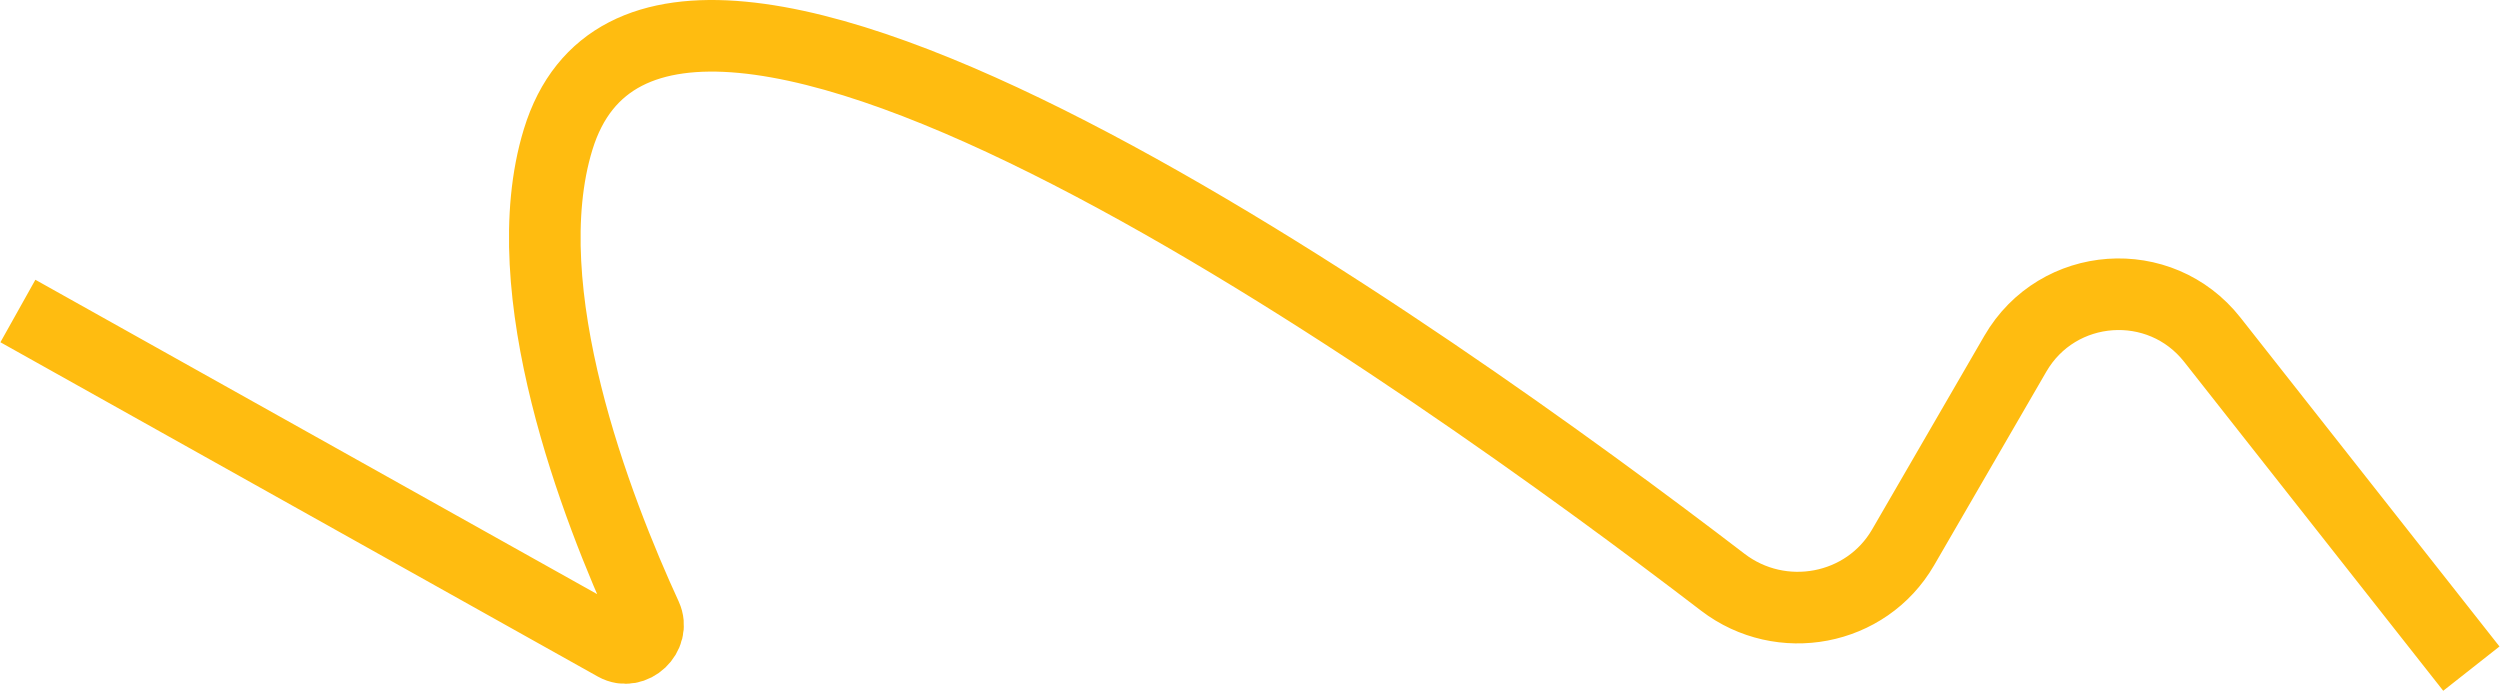 <svg width="2095" height="579" viewBox="0 0 2095 579" fill="none" xmlns="http://www.w3.org/2000/svg">
<path d="M15 260.623L515.642 540.787C530.706 549.217 548.655 532.153 541.443 516.47C500.177 426.733 428.933 243.359 467.724 116.828C552.996 -161.326 1200.23 301.497 1443.7 487.899C1492.6 525.338 1563.92 511.991 1594.8 458.706L1688.85 296.431C1724.28 235.298 1810.21 229.192 1853.93 284.7L2071 560.312" stroke="#FFBC10" stroke-width="60"/>
</svg>
